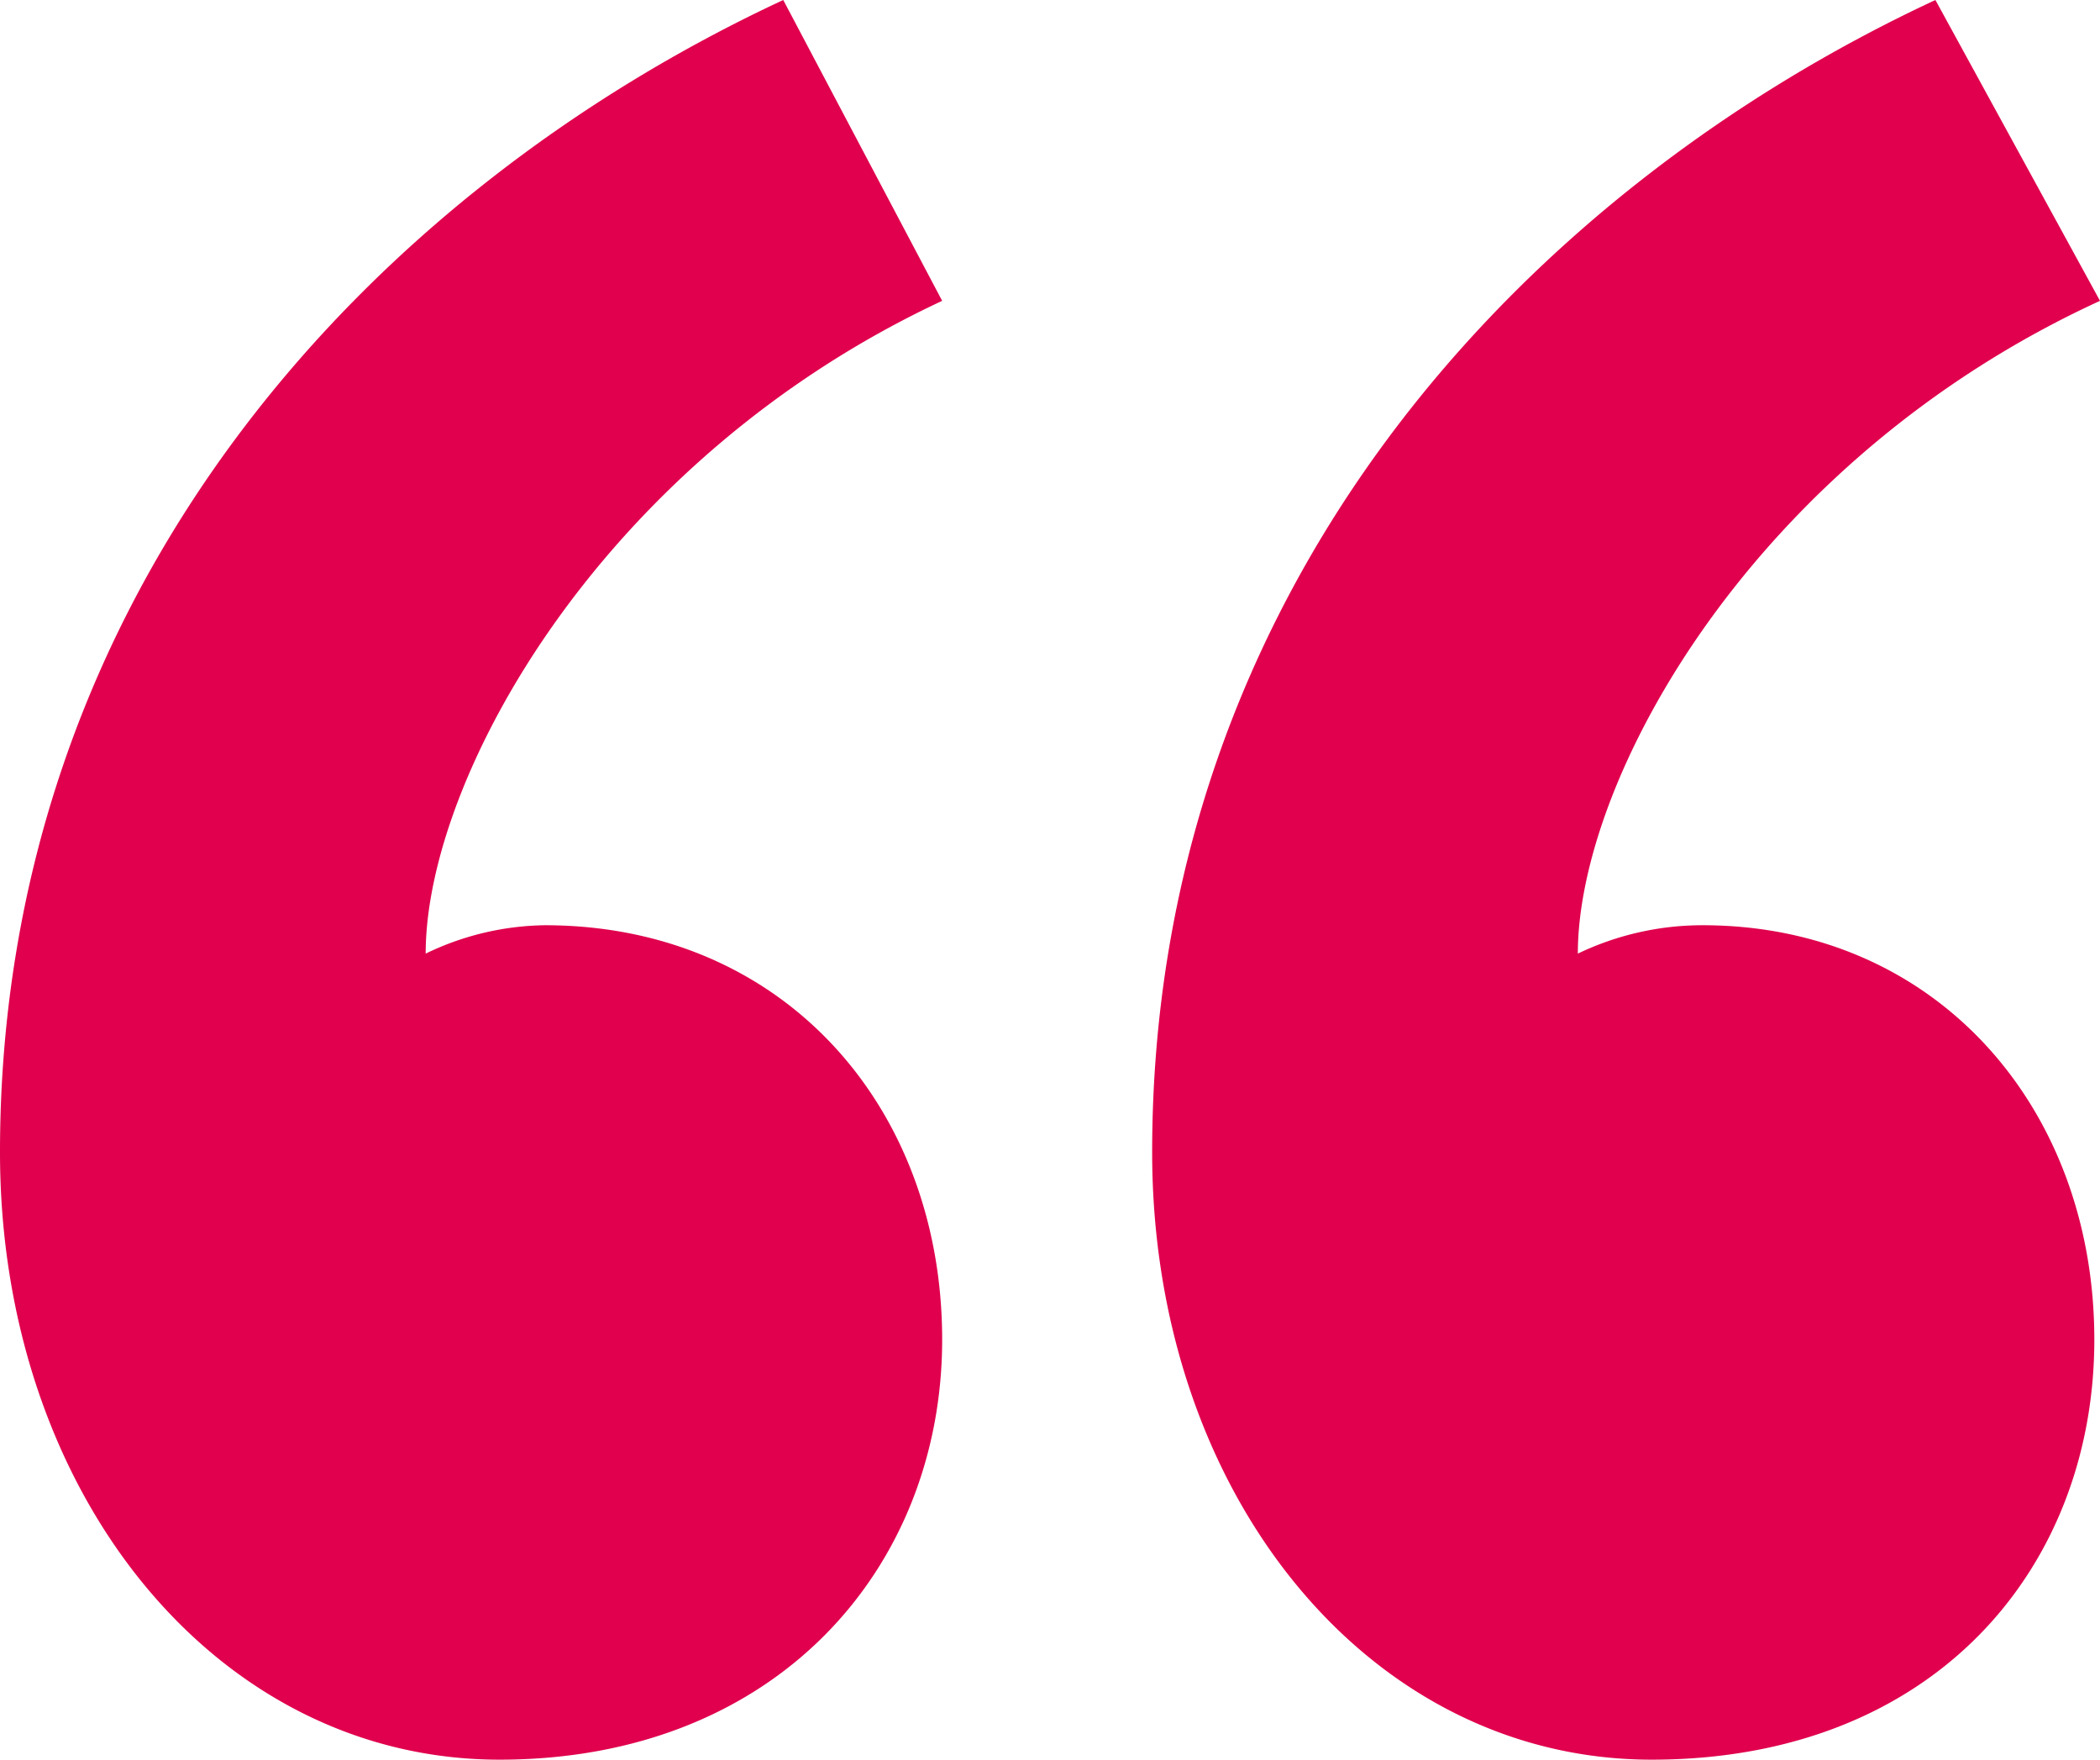 <svg xmlns="http://www.w3.org/2000/svg" width="37" height="31" viewBox="0 0 37 31">
  <path id="Path_81131" data-name="Path 81131" d="M77.1-80.7,74.3-86C67-82.6,60.5-75.6,60.5-65.7c0,6,3.8,10.7,8.8,10.7,4.9,0,7.8-3.4,7.8-7.4,0-4.1-2.8-7.3-7-7.3a4.949,4.949,0,0,0-2.1.5C68-72.3,71.1-77.9,77.1-80.7Zm20.4,0L94.6-86c-7.3,3.4-13.8,10.4-13.8,20.3,0,6,3.8,10.7,8.8,10.7s7.8-3.4,7.8-7.4c0-4.1-2.8-7.3-6.9-7.3a5.071,5.071,0,0,0-2.2.5C88.3-72.3,91.4-77.9,97.5-80.7Z" transform="translate(-60.5 86)" fill="#e0004d"/>
</svg>
